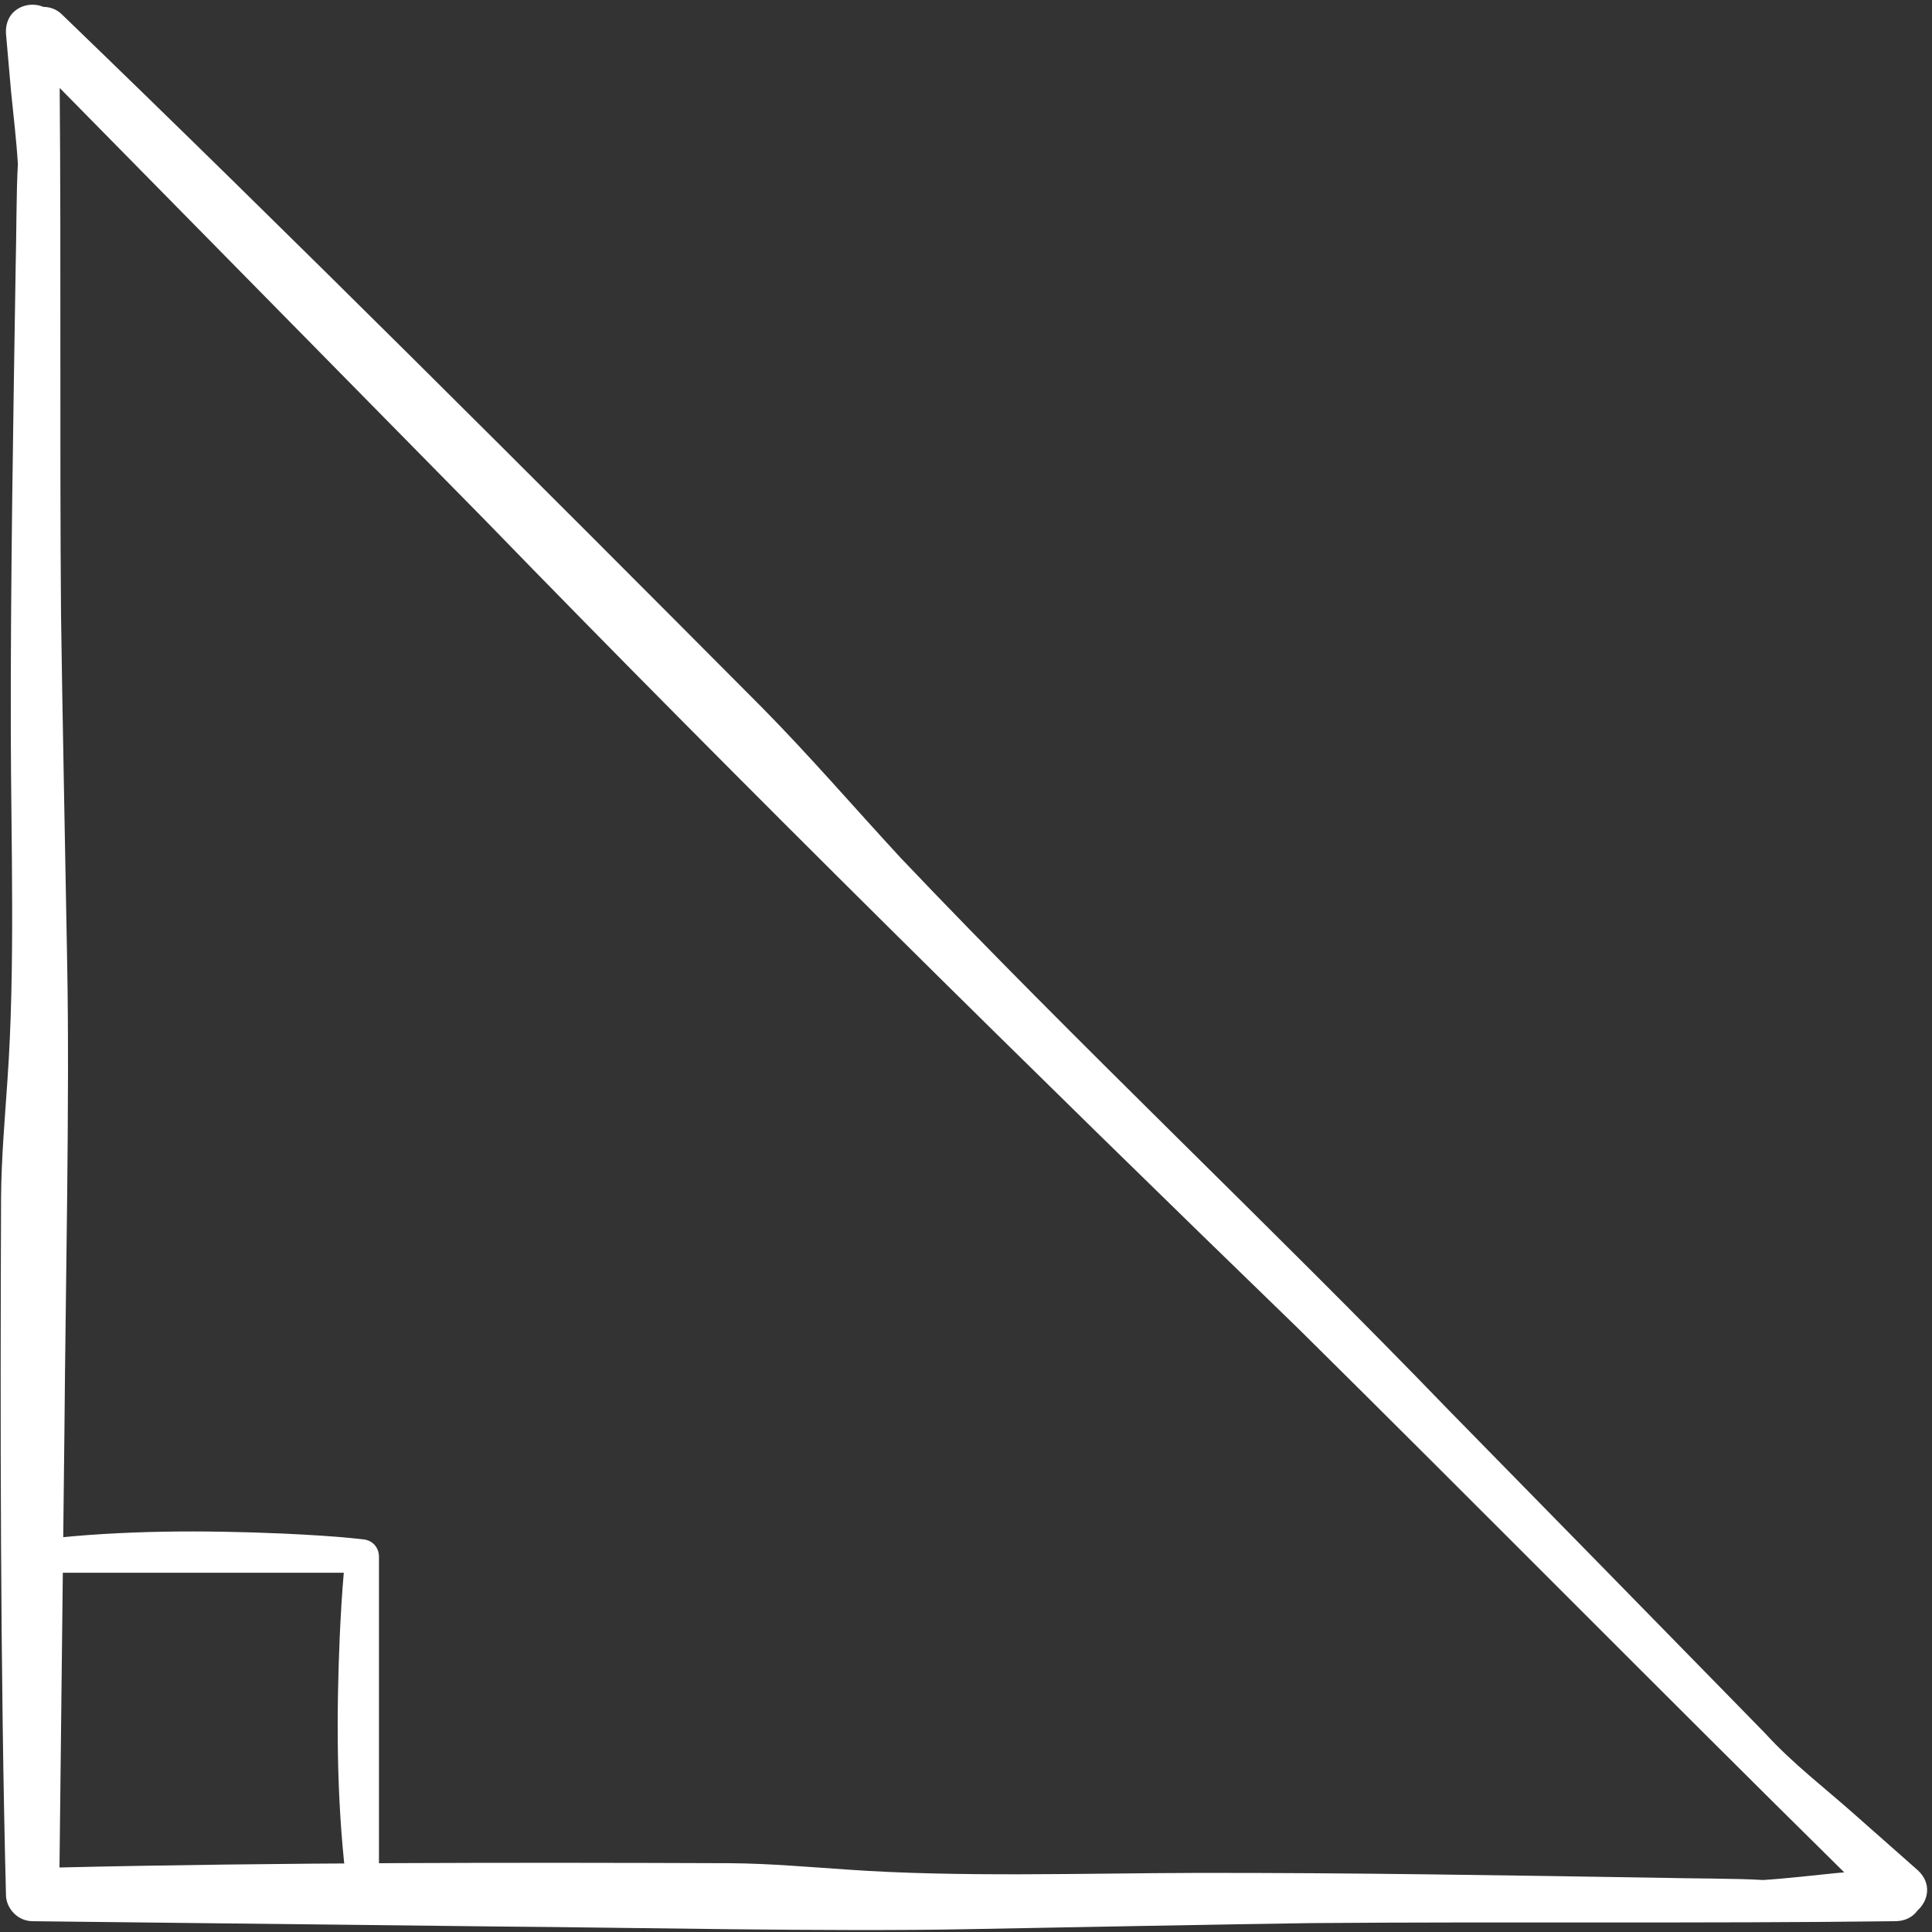<?xml version="1.0" encoding="UTF-8" standalone="no"?><svg xmlns="http://www.w3.org/2000/svg" xmlns:xlink="http://www.w3.org/1999/xlink" fill="#000000" height="288.4" preserveAspectRatio="xMidYMid meet" version="1" viewBox="-0.1 -0.7 288.4 288.4" width="288.4" zoomAndPan="magnify"><rect x="-0.1" y="-0.7" width="288.4" height="288.4" fill="#333333" stroke="none"/><g id="change1_1"><path d="M56.47,231.56v47.62c-0.13,3.29-4.82,3.29-5,0c-1.35-11.8-1.36-23.87-0.85-35.71c0.15-3.14,0.32-6.27,0.6-9.4 H6.36c-3.29-0.13-3.29-4.82,0-5c11.8-1.35,23.87-1.36,35.71-0.85c3.98,0.19,7.94,0.4,11.9,0.85c0.07,0,0.13,0.02,0.19,0.03 c0.04,0,0.08,0,0.12,0c0.06,0.01,0.11,0.03,0.17,0.04c0.03,0.01,0.06,0.01,0.09,0.02c0.87,0.2,1.54,0.85,1.8,1.67c0,0,0,0,0,0 c0.05,0.16,0.08,0.32,0.1,0.48c0,0.02,0,0.04,0.01,0.06C56.46,231.43,56.47,231.49,56.47,231.56z" fill="#ffffff"/></g><g id="change2_1"><path d="M286.22,278.52c0,0-9.19-8.12-9.19-8.12c-4.57-4.08-9.5-7.81-13.63-12.35l-4.28-4.38 c-5.4-5.55-36.81-37.59-42.84-43.74c-26.93-27.9-55.23-54.45-81.93-82.57c-6.93-7.5-13.6-15.26-20.77-22.52 C80.17,71.26,43.05,34.15,9.16,1.47C8.4,0.71,7.4,0.33,6.39,0.33c-2.4-1.02-5.76,0.34-5.6,3.95l0.76,8.68 c0.36,3.62,0.8,7.23,1.02,10.85C2.33,27.59,2.35,35.21,2.24,39c-0.36,22.77-0.77,46.67-0.73,69.46c0.04,16.64,0.67,35.58-0.5,52.1 c-0.39,5.79-0.9,11.58-0.95,17.37c-0.13,33.59-0.12,70.82,0.73,104.19c0.01,1.08,0.46,2.05,1.17,2.77c0.71,0.73,1.7,1.19,2.8,1.2 c0,0,69.46,0.79,69.46,0.79c20.46,0.16,49.26,0.79,69.46,0.41c12.06-0.21,40.43-0.77,52.1-0.92c28.76-0.23,58.11,0.08,86.83-0.28 c1.69,0.04,2.86-0.65,3.55-1.63C287.74,283.05,288.3,280.47,286.22,278.52z M263.08,279.94c-3.78-0.25-11.4-0.22-15.19-0.33 c-22.77-0.36-46.67-0.77-69.46-0.73c-16.64,0.04-35.58,0.67-52.1-0.5c-5.79-0.39-11.58-0.9-17.37-0.95 c-32.25-0.12-67.85-0.12-100.18,0.64c0.17-14.85,0.74-65.4,0.74-65.4c0.16-20.46,0.79-49.26,0.41-69.46 c-0.21-12.06-0.77-40.43-0.92-52.1C8.8,65.05,9.03,38.53,8.81,12.43C24.88,28.76,72.26,76.9,72.26,76.9 c38.07,39.24,82.37,82.87,121.57,120.85c27.04,26.74,54.27,54.32,81.37,81.05c-0.76,0.07-1.27,0.11-1.27,0.11 C270.31,279.27,266.7,279.71,263.08,279.94z" fill="#ffffff"/></g></svg>